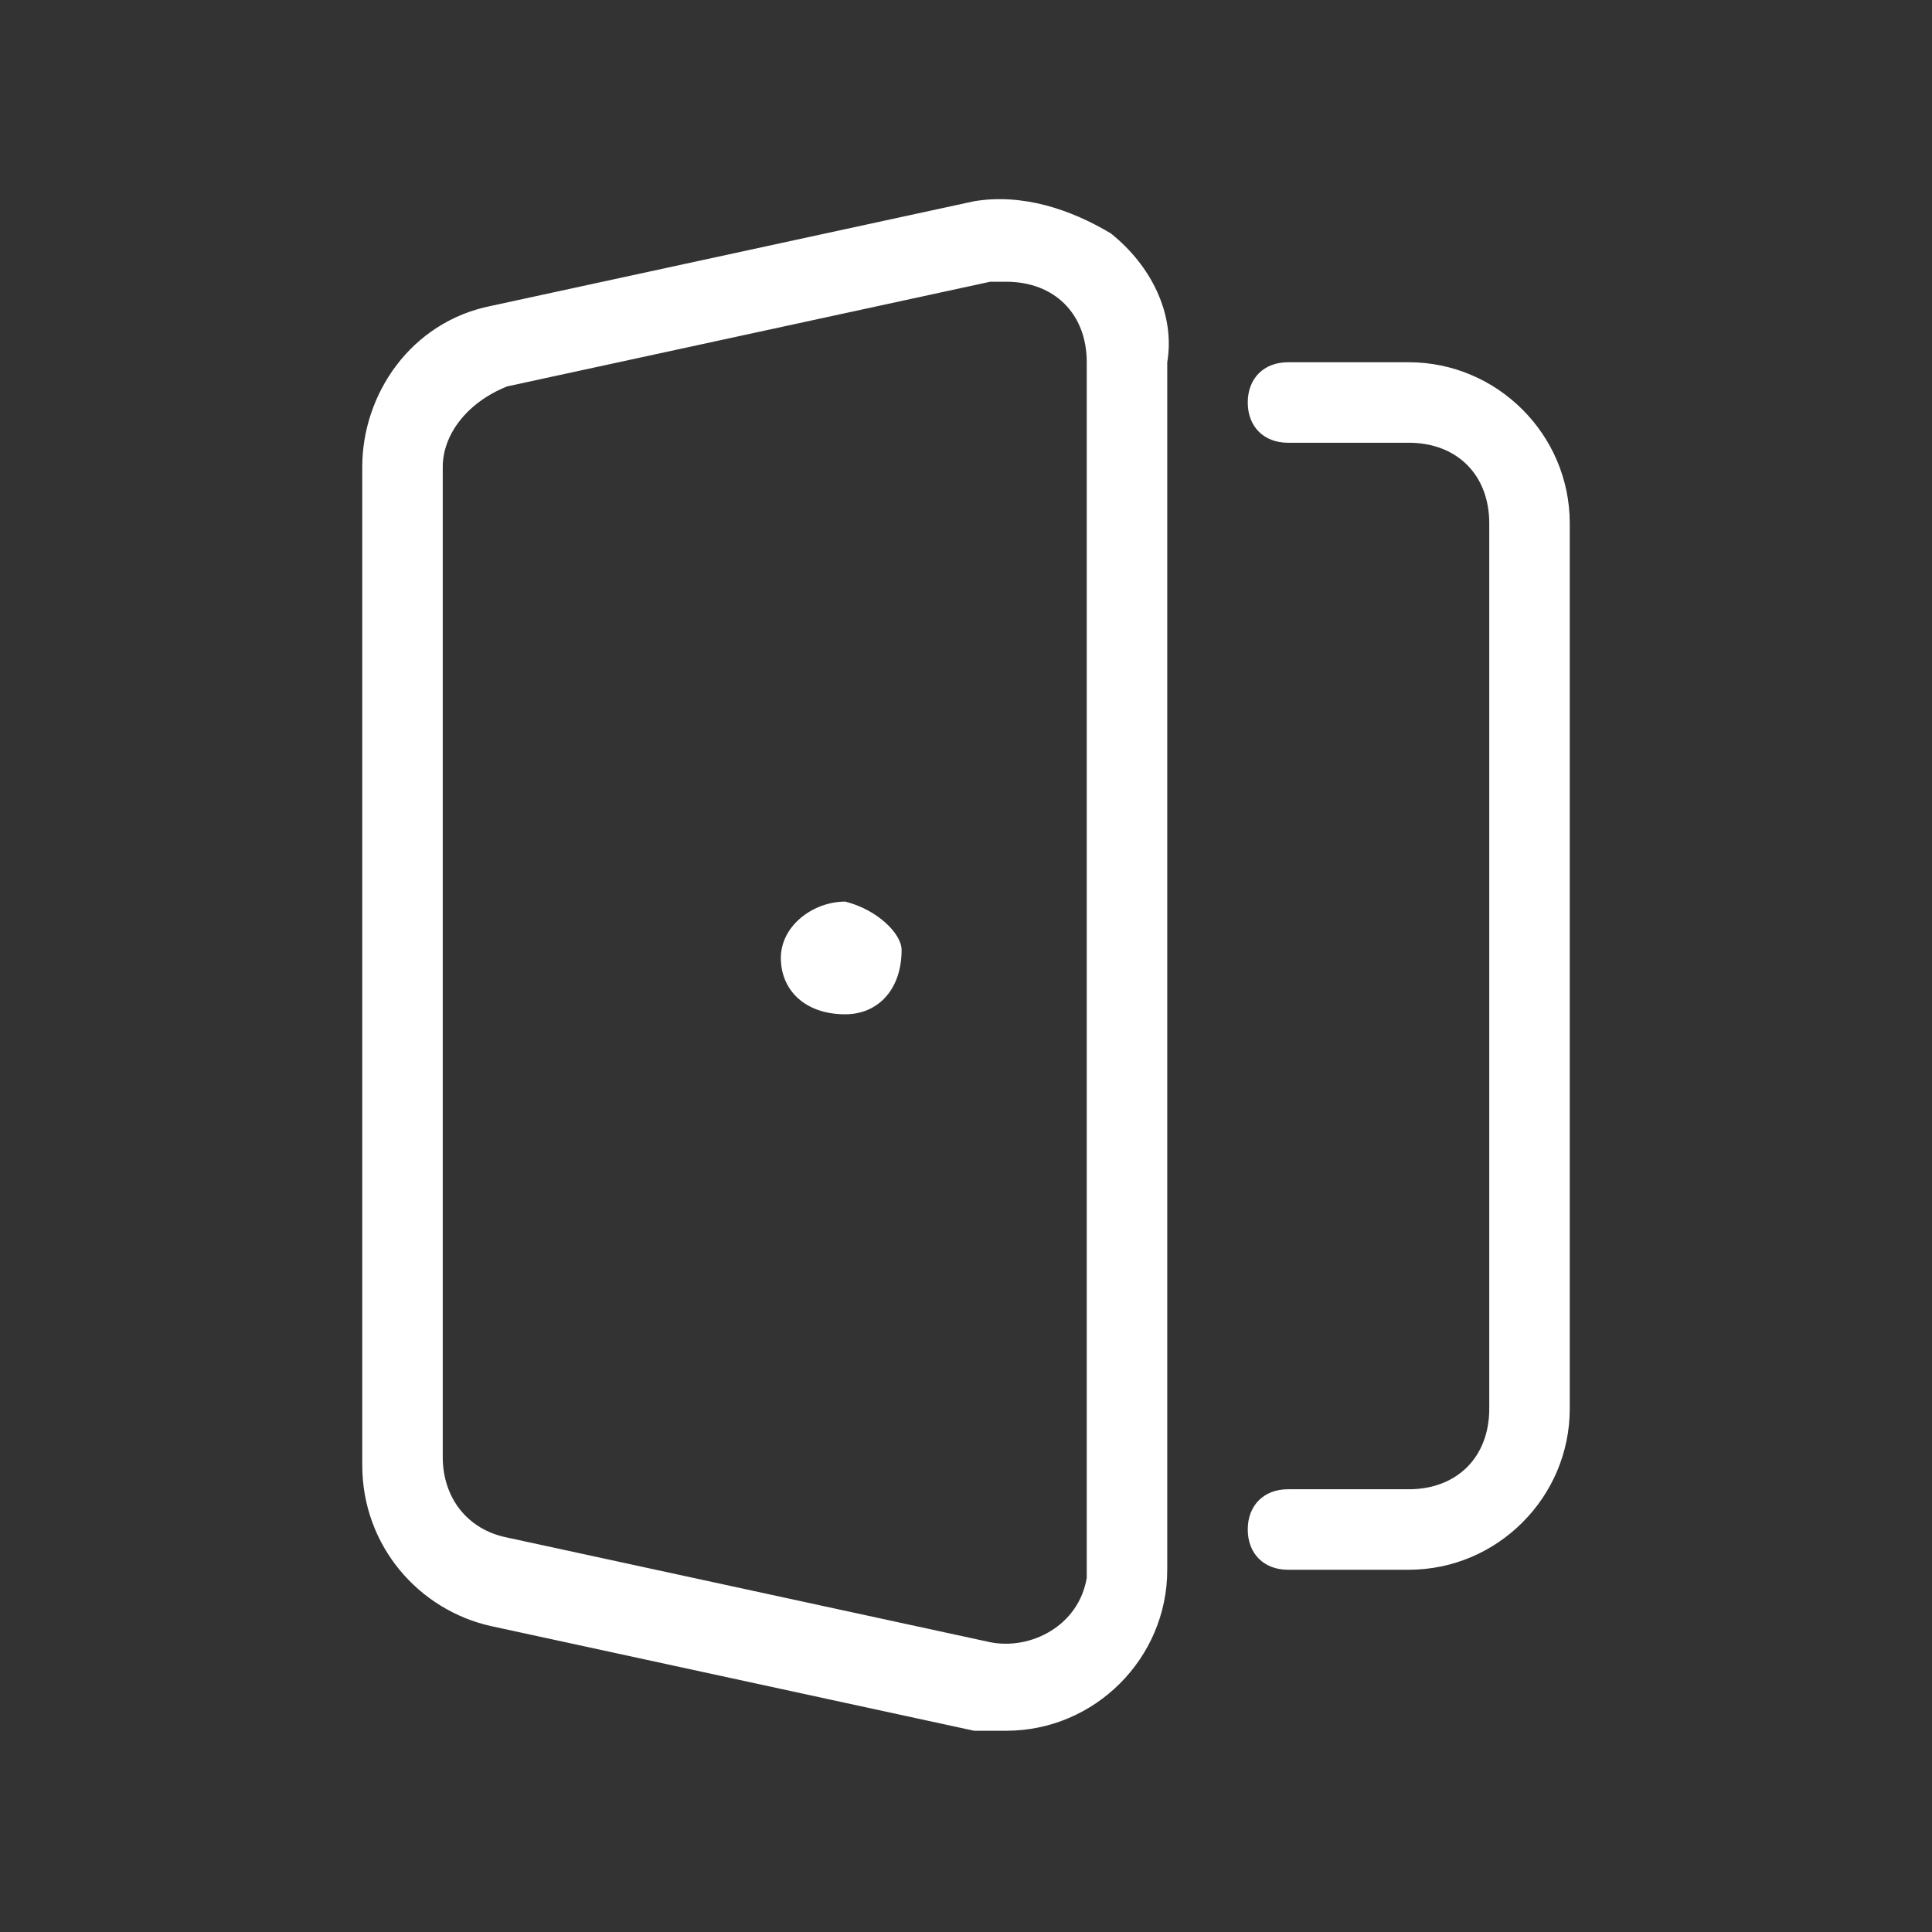 <?xml version="1.0" encoding="utf-8"?>
<!-- Generator: Adobe Illustrator 27.1.1, SVG Export Plug-In . SVG Version: 6.00 Build 0)  -->
<svg version="1.1" id="Layer" xmlns="http://www.w3.org/2000/svg" xmlns:xlink="http://www.w3.org/1999/xlink" x="0px" y="0px"
	 viewBox="0 0 24 24" style="enable-background:new 0 0 24 24;" xml:space="preserve">
<rect x="0" y="0" width="24" height="24" fill="#333333" stroke="none"/>
<style type="text/css">
	.st0{fill:#FFFFFF;}
</style>
<path id="door-open" class="st0" d="M19.5,6.5v11c0,1.1-0.9,2-2,2H16c-0.3,0-0.5-0.2-0.5-0.5s0.2-0.5,0.5-0.5h1.5c0.6,0,1-0.4,1-1
	v-11c0-0.6-0.4-1-1-1H16c-0.3,0-0.5-0.2-0.5-0.5s0.2-0.5,0.5-0.5h1.5C18.6,4.5,19.5,5.4,19.5,6.5z M13.8,2.9c0.5,0.4,0.8,1,0.7,1.6
	v15c0,1.1-0.9,2-2,2c-0.1,0-0.3,0-0.4,0l-6-1.3c-0.9-0.2-1.6-1-1.6-2V5.8c0-0.9,0.6-1.8,1.6-2l6-1.3C12.7,2.4,13.3,2.6,13.8,2.9z
	 M13.5,4.5c0-0.6-0.4-1-1-1c-0.1,0-0.1,0-0.2,0l-6,1.3C5.8,5,5.5,5.4,5.5,5.8v12.3c0,0.5,0.3,0.9,0.8,1l6,1.3
	c0.5,0.1,1.1-0.2,1.2-0.8c0-0.1,0-0.1,0-0.2V4.5z M10.5,11.2L10.5,11.2c-0.4,0-0.8,0.3-0.8,0.7c0,0,0,0,0,0c0,0.4,0.3,0.7,0.8,0.7
	c0.4,0,0.7-0.3,0.7-0.8C11.2,11.6,10.9,11.3,10.5,11.2L10.5,11.2z"/>
</svg>
